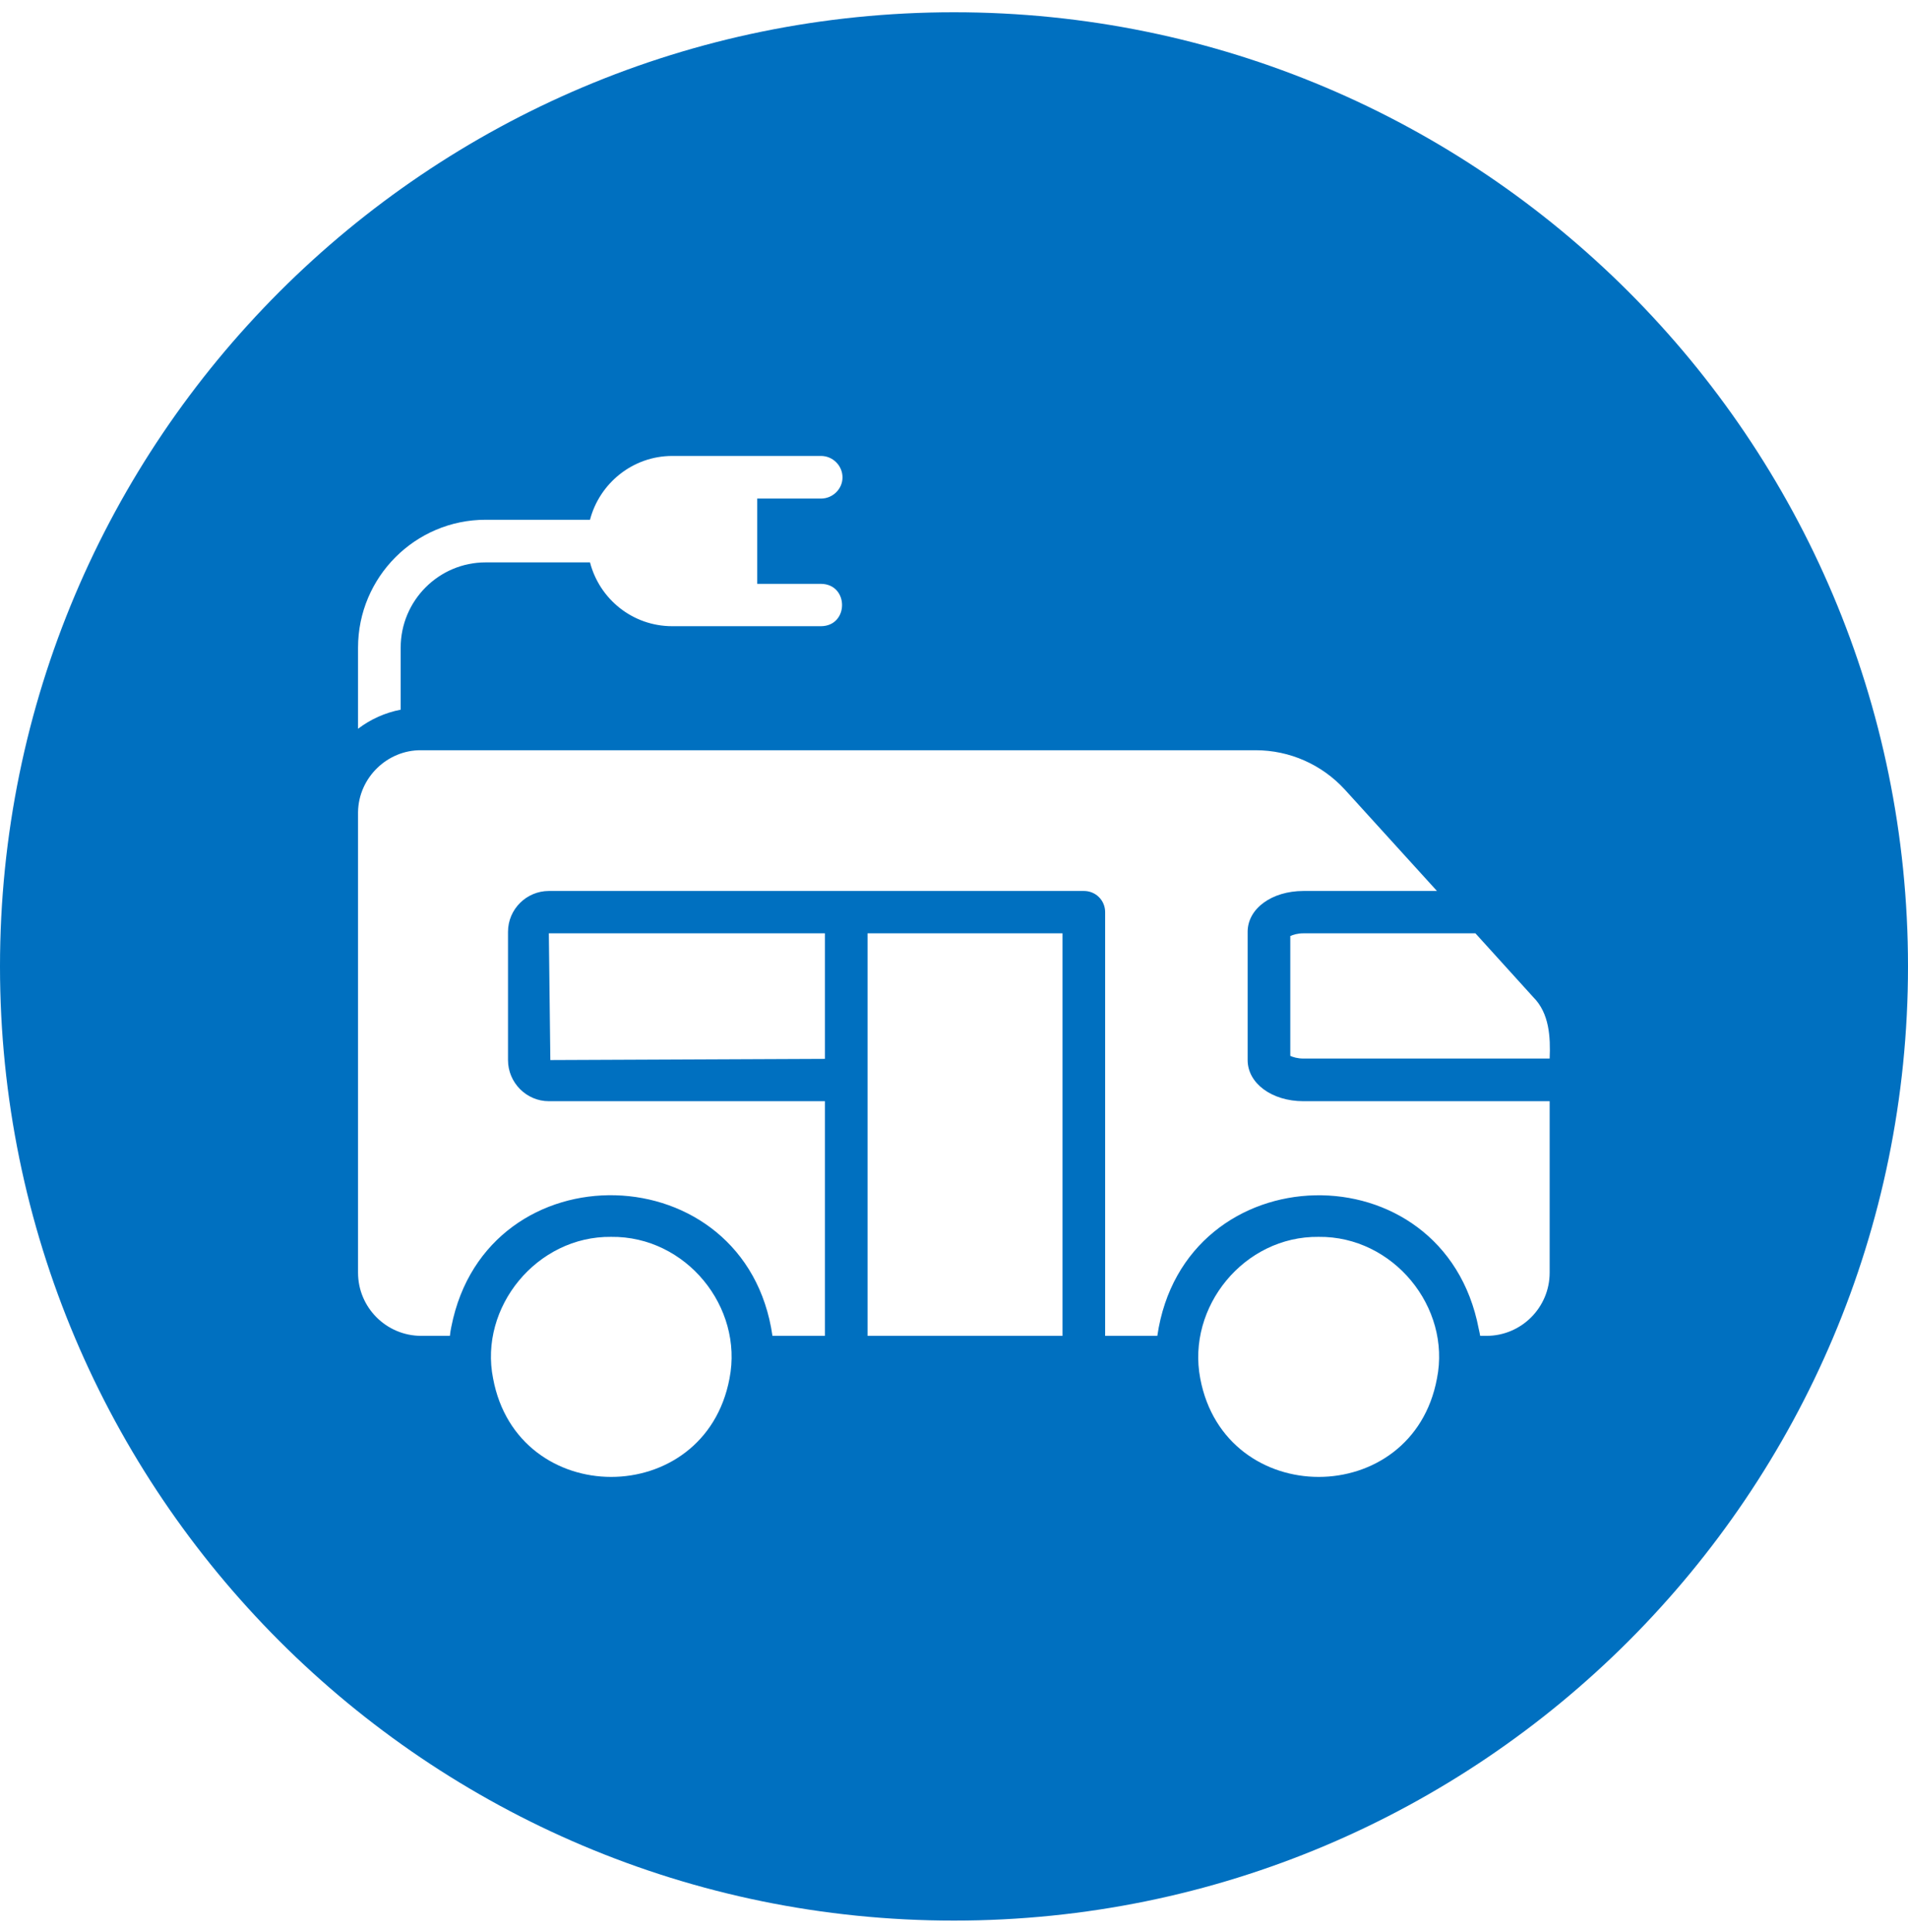 <svg width="80" height="81" viewBox="0 0 80 81" fill="none" xmlns="http://www.w3.org/2000/svg">
<g clip-path="url(#clip0_1028_244)">
<path d="M40 0.514C17.913 0.514 0 18.426 0 40.514C0 62.601 17.913 80.514 40 80.514C62.087 80.514 80 62.601 80 40.514C80 18.426 62.087 0.514 40 0.514ZM15.012 27.151C15.012 24.189 17.413 21.789 20.363 21.789H24.738C25.137 20.264 26.525 19.114 28.188 19.114H34.425C34.913 19.114 35.325 19.514 35.325 20.014C35.325 20.501 34.913 20.901 34.425 20.901H31.75V24.476H34.425C35.6 24.489 35.6 26.239 34.425 26.251H28.188C26.525 26.251 25.137 25.114 24.738 23.576H20.363C18.4 23.576 16.8 25.176 16.8 27.151V29.751C16.15 29.876 15.537 30.151 15.012 30.551V27.151ZM30.587 57.789C29.55 63.289 21.7 63.289 20.675 57.789C20.075 54.801 22.512 51.814 25.625 51.851C28.762 51.814 31.175 54.789 30.587 57.789ZM34.587 44.389L23.075 44.439L23.012 39.126H34.587V44.389ZM44.55 56.001H36.375V39.126H44.55V56.001ZM60.25 57.789C59.225 63.289 51.362 63.289 50.325 57.789C49.75 54.789 52.163 51.814 55.288 51.851C58.413 51.814 60.85 54.801 60.25 57.789ZM64.975 53.351C64.975 54.814 63.788 56.001 62.325 56.001H62.062C62.038 55.889 62.025 55.789 62 55.701C60.538 48.076 49.65 48.314 48.525 56.001H46.337V38.239C46.337 37.739 45.938 37.351 45.45 37.351H23.012C22.075 37.351 21.3 38.114 21.3 39.064V44.439C21.3 45.389 22.075 46.164 23.012 46.164H34.587V56.001H32.388C31.288 48.339 20.413 48.076 18.925 55.614C18.9 55.739 18.875 55.864 18.863 56.001H17.663C16.2 56.001 15.012 54.814 15.012 53.351V34.039C15.037 32.589 16.25 31.439 17.65 31.451H52.65C54.075 31.451 55.425 32.051 56.388 33.101L60.25 37.351H54.65C53.325 37.351 52.312 38.089 52.312 39.064V44.439C52.312 45.414 53.325 46.164 54.65 46.164H64.975V53.351ZM64.975 44.376H54.65C54.4 44.376 54.212 44.314 54.1 44.264V39.239C54.212 39.189 54.4 39.126 54.65 39.126H61.862L64.287 41.801C64.963 42.476 65.013 43.476 64.975 44.376Z" fill="#0070C0"/>
</g>
<defs>
<clipPath id="clip0_1028_244">
<rect width="80" height="80" fill="white" transform="translate(0 0.514)"/>
</clipPath>
</defs>
</svg>
